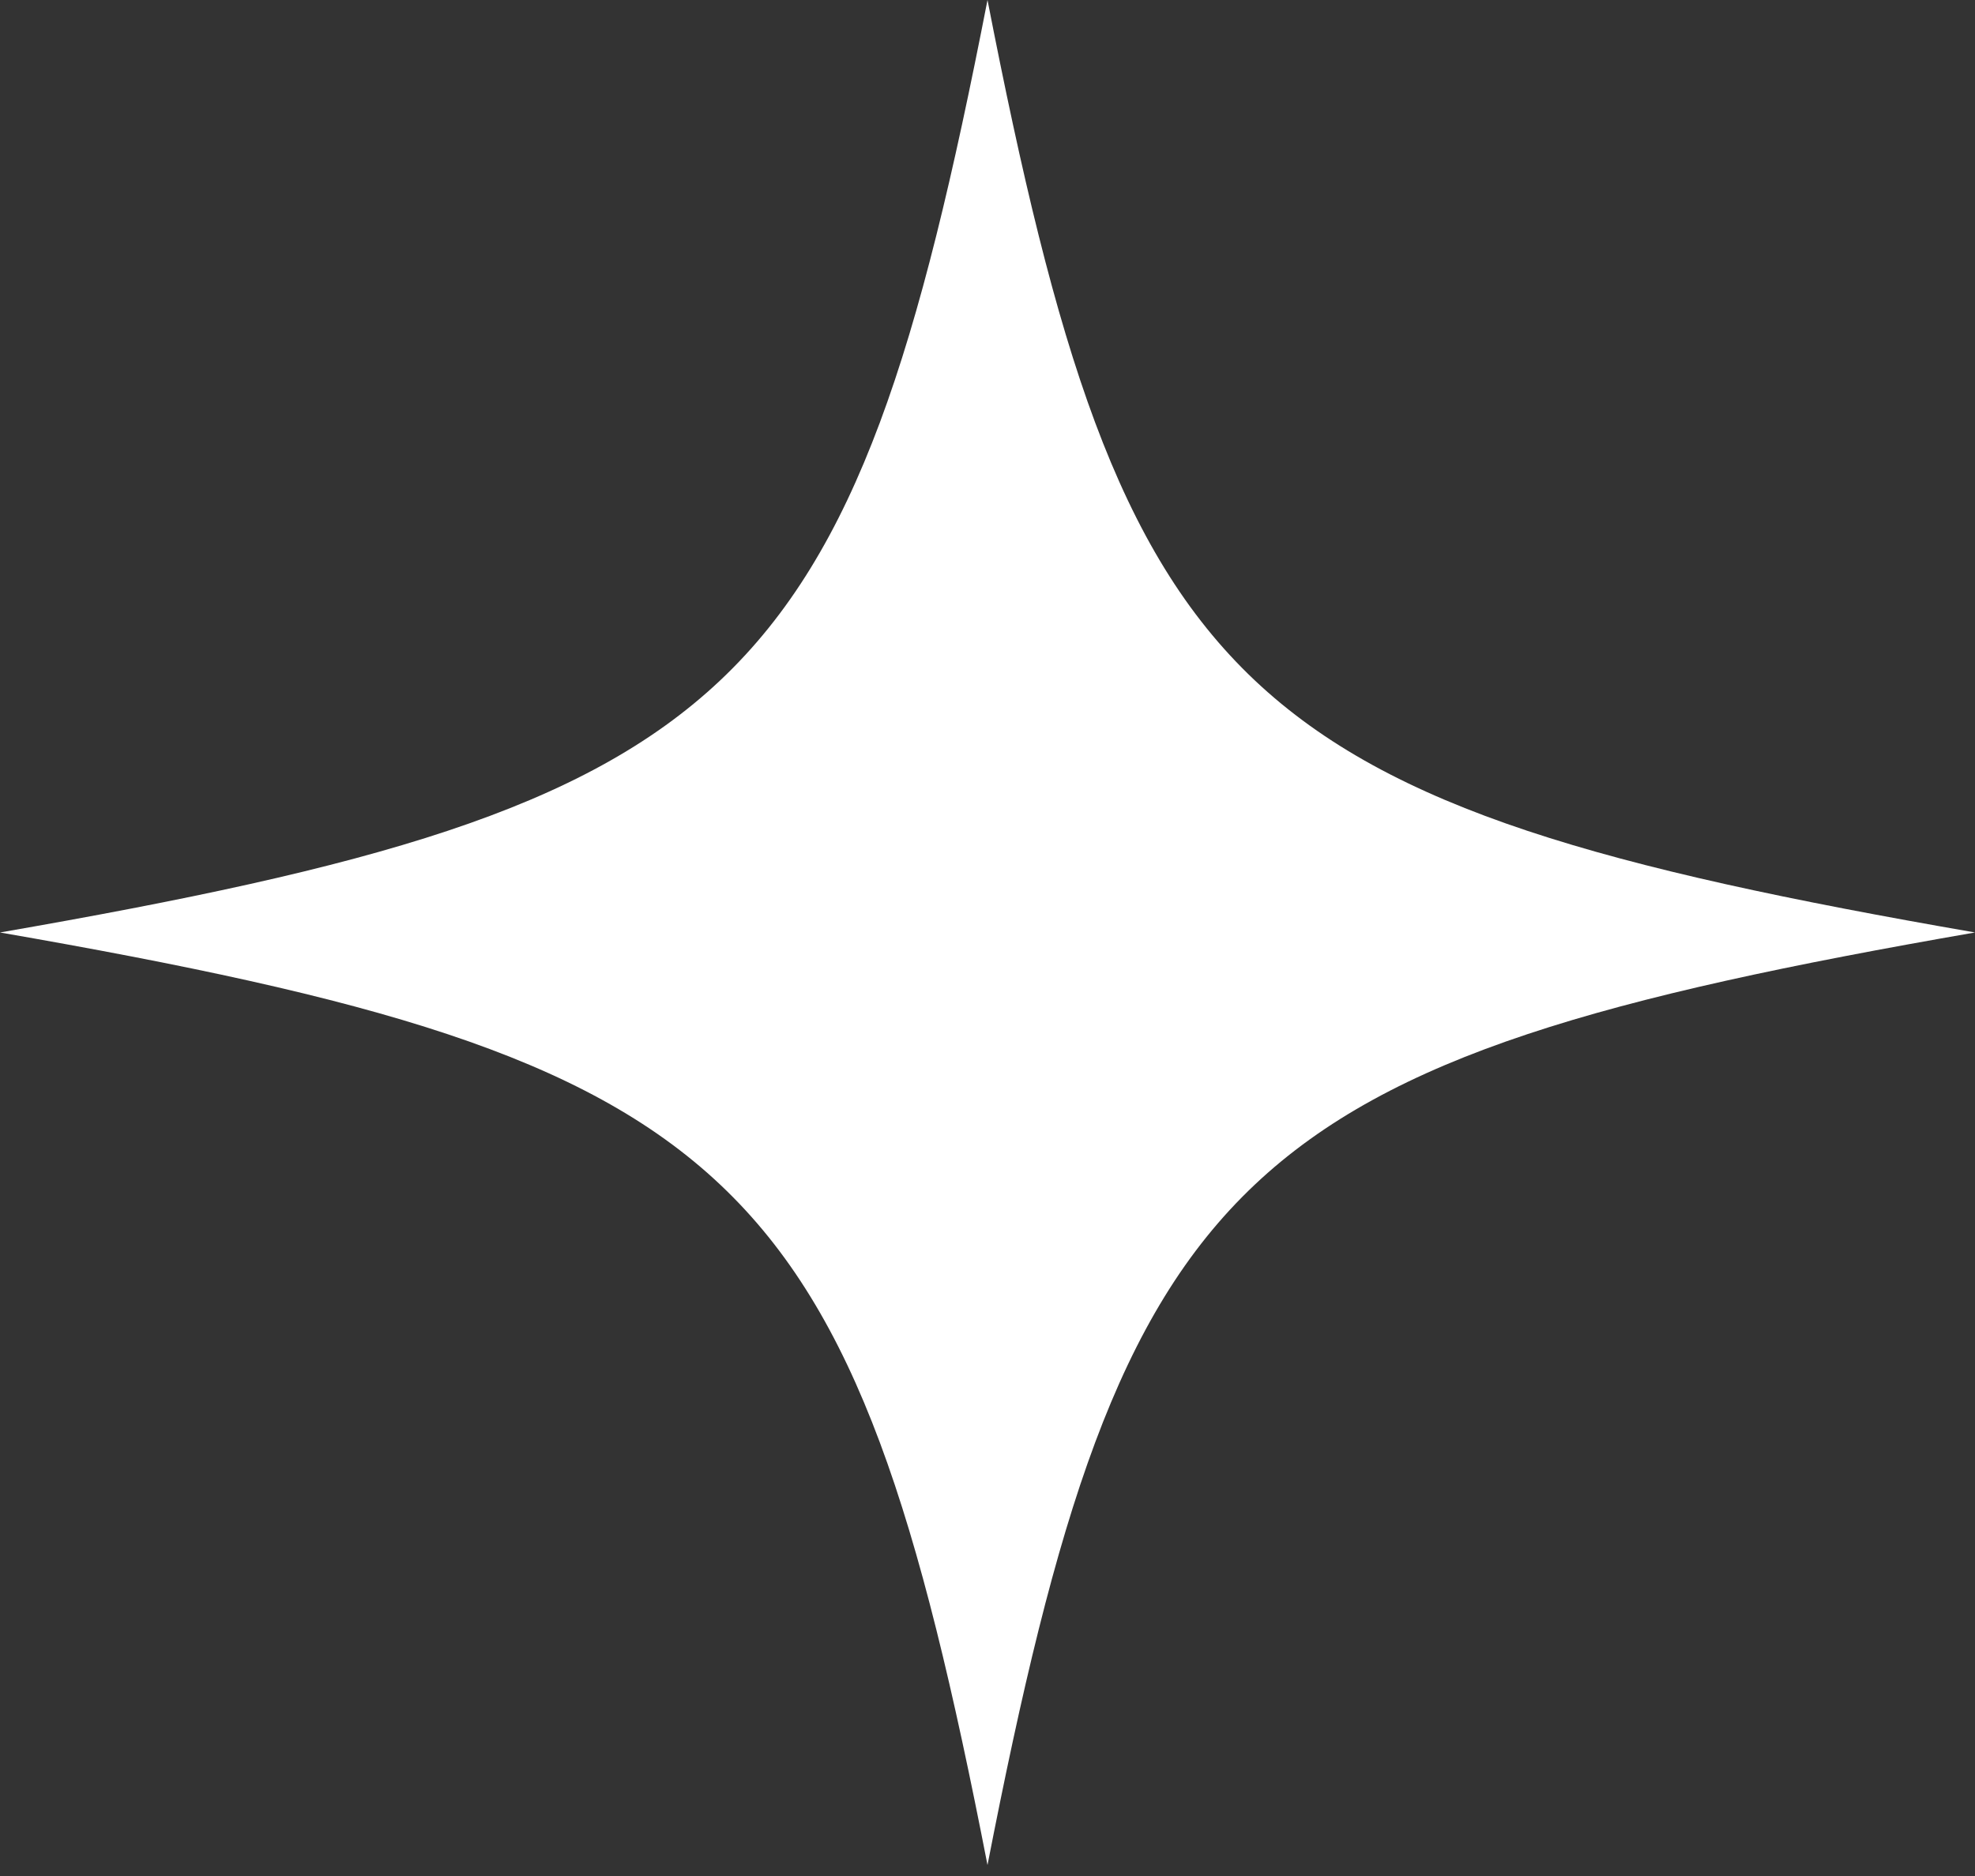 <svg width="20" height="19" viewBox="0 0 20 19" fill="none" xmlns="http://www.w3.org/2000/svg">
<rect x="0" y="0" width="20" height="19" fill="#333333" stroke="none"/>
<path d="M10 0C8.619 7.083 7.5 8.141 0 9.444C7.5 10.748 8.619 11.806 10 18.889C11.381 11.806 12.5 10.748 20 9.444C12.5 8.141 11.381 7.083 10 0Z" fill="white"/>
</svg>
